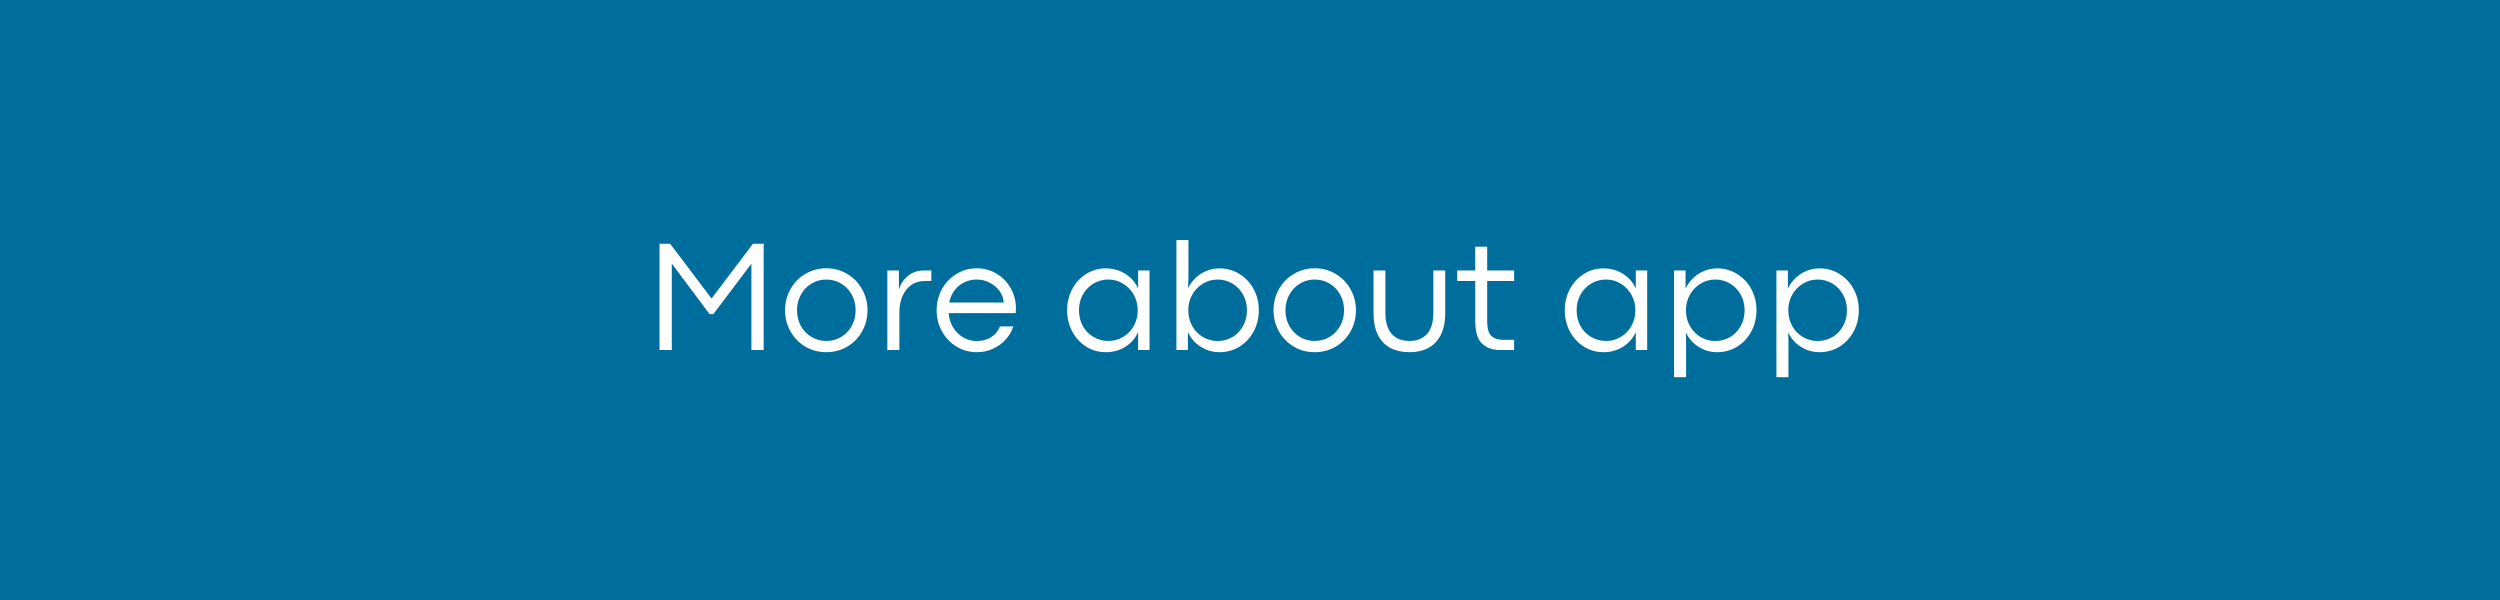 <?xml version="1.0" encoding="UTF-8"?> <svg xmlns="http://www.w3.org/2000/svg" width="250" height="60" viewBox="0 0 250 60" fill="none"> <rect width="250" height="60" fill="#006E9C"></rect> <path d="M65.953 24.375H67.016L71.156 29.852L71.164 29.844L75.297 24.375H76.367V35H75.141V26.367L71.336 31.414H70.961L67.18 26.359V35H65.953V24.375ZM82.625 35.219C81.859 35.219 81.162 35.034 80.531 34.664C79.906 34.289 79.412 33.781 79.047 33.141C78.688 32.5 78.508 31.794 78.508 31.023C78.508 30.258 78.688 29.555 79.047 28.914C79.406 28.273 79.901 27.766 80.531 27.391C81.162 27.016 81.859 26.828 82.625 26.828C83.396 26.828 84.094 27.016 84.719 27.391C85.349 27.766 85.844 28.273 86.203 28.914C86.568 29.555 86.75 30.258 86.75 31.023C86.75 31.794 86.57 32.5 86.211 33.141C85.852 33.781 85.357 34.289 84.727 34.664C84.096 35.034 83.396 35.219 82.625 35.219ZM82.633 34.094C83.174 34.094 83.669 33.961 84.117 33.695C84.565 33.425 84.917 33.057 85.172 32.594C85.432 32.125 85.562 31.602 85.562 31.023C85.562 30.451 85.432 29.93 85.172 29.461C84.917 28.992 84.565 28.625 84.117 28.359C83.669 28.088 83.174 27.953 82.633 27.953C82.091 27.953 81.596 28.088 81.148 28.359C80.706 28.625 80.354 28.992 80.094 29.461C79.833 29.93 79.703 30.451 79.703 31.023C79.703 31.602 79.831 32.125 80.086 32.594C80.346 33.057 80.701 33.425 81.148 33.695C81.596 33.961 82.091 34.094 82.633 34.094ZM89.891 27.047V28.922C90.094 28.338 90.412 27.88 90.844 27.547C91.281 27.213 91.794 27.047 92.383 27.047H93.133V28.102H92.445C91.966 28.102 91.537 28.227 91.156 28.477C90.781 28.727 90.484 29.091 90.266 29.57C90.047 30.044 89.938 30.602 89.938 31.242V35H88.734V27.047H89.891ZM101.594 30.82C101.594 30.888 101.586 31.052 101.57 31.312H94.867C94.914 31.87 95.07 32.359 95.336 32.781C95.607 33.203 95.945 33.529 96.352 33.758C96.758 33.987 97.193 34.102 97.656 34.102C98.213 34.102 98.695 33.977 99.102 33.727C99.513 33.477 99.812 33.115 100 32.641H101.328C101.172 33.13 100.917 33.57 100.562 33.961C100.208 34.352 99.781 34.659 99.281 34.883C98.787 35.107 98.253 35.219 97.68 35.219C96.94 35.219 96.263 35.031 95.648 34.656C95.034 34.281 94.549 33.773 94.195 33.133C93.841 32.492 93.664 31.789 93.664 31.023C93.664 30.258 93.841 29.555 94.195 28.914C94.549 28.273 95.034 27.766 95.648 27.391C96.263 27.016 96.94 26.828 97.68 26.828C98.414 26.828 99.081 27.013 99.68 27.383C100.279 27.747 100.747 28.237 101.086 28.852C101.424 29.461 101.594 30.117 101.594 30.82ZM100.375 30.25C100.349 29.844 100.211 29.466 99.961 29.117C99.711 28.763 99.383 28.482 98.977 28.273C98.57 28.06 98.133 27.953 97.664 27.953C97.232 27.953 96.823 28.044 96.438 28.227C96.057 28.409 95.732 28.674 95.461 29.023C95.195 29.367 95.016 29.776 94.922 30.25H100.375ZM110.578 35.219C109.865 35.219 109.211 35.034 108.617 34.664C108.029 34.289 107.562 33.781 107.219 33.141C106.88 32.495 106.711 31.789 106.711 31.023C106.711 30.258 106.88 29.555 107.219 28.914C107.562 28.273 108.029 27.768 108.617 27.398C109.211 27.023 109.862 26.836 110.57 26.836C111.299 26.836 111.953 27.018 112.531 27.383C113.109 27.742 113.536 28.232 113.812 28.852V27.047H114.953V35H113.812V33.211C113.536 33.831 113.109 34.32 112.531 34.68C111.958 35.039 111.307 35.219 110.578 35.219ZM110.836 34.094C111.372 34.094 111.865 33.961 112.312 33.695C112.766 33.425 113.122 33.055 113.383 32.586C113.643 32.117 113.773 31.596 113.773 31.023C113.773 30.461 113.641 29.945 113.375 29.477C113.115 29.008 112.76 28.638 112.312 28.367C111.865 28.091 111.372 27.953 110.836 27.953C110.299 27.953 109.807 28.086 109.359 28.352C108.911 28.617 108.555 28.984 108.289 29.453C108.029 29.917 107.898 30.44 107.898 31.023C107.898 31.617 108.029 32.148 108.289 32.617C108.555 33.081 108.911 33.443 109.359 33.703C109.812 33.964 110.305 34.094 110.836 34.094ZM121.961 35.219C121.279 35.219 120.651 35.039 120.078 34.68C119.505 34.32 119.076 33.831 118.789 33.211V35H117.641V24H118.844V27.727L118.812 28.828C118.99 28.448 119.232 28.109 119.539 27.812C119.852 27.51 120.214 27.273 120.625 27.102C121.036 26.924 121.477 26.836 121.945 26.836C122.68 26.836 123.346 27.023 123.945 27.398C124.549 27.768 125.023 28.273 125.367 28.914C125.711 29.555 125.883 30.258 125.883 31.023C125.883 31.794 125.711 32.5 125.367 33.141C125.023 33.781 124.552 34.289 123.953 34.664C123.354 35.034 122.69 35.219 121.961 35.219ZM121.766 34.102C122.297 34.102 122.786 33.971 123.234 33.711C123.682 33.45 124.036 33.086 124.297 32.617C124.562 32.148 124.695 31.617 124.695 31.023C124.695 30.44 124.562 29.917 124.297 29.453C124.036 28.984 123.682 28.617 123.234 28.352C122.786 28.086 122.294 27.953 121.758 27.953C121.227 27.953 120.737 28.091 120.289 28.367C119.841 28.638 119.484 29.008 119.219 29.477C118.958 29.945 118.828 30.461 118.828 31.023C118.828 31.602 118.958 32.125 119.219 32.594C119.484 33.062 119.841 33.432 120.289 33.703C120.742 33.969 121.234 34.102 121.766 34.102ZM131.469 35.219C130.703 35.219 130.005 35.034 129.375 34.664C128.75 34.289 128.255 33.781 127.891 33.141C127.531 32.5 127.352 31.794 127.352 31.023C127.352 30.258 127.531 29.555 127.891 28.914C128.25 28.273 128.745 27.766 129.375 27.391C130.005 27.016 130.703 26.828 131.469 26.828C132.24 26.828 132.938 27.016 133.562 27.391C134.193 27.766 134.688 28.273 135.047 28.914C135.411 29.555 135.594 30.258 135.594 31.023C135.594 31.794 135.414 32.5 135.055 33.141C134.695 33.781 134.201 34.289 133.57 34.664C132.94 35.034 132.24 35.219 131.469 35.219ZM131.477 34.094C132.018 34.094 132.513 33.961 132.961 33.695C133.409 33.425 133.76 33.057 134.016 32.594C134.276 32.125 134.406 31.602 134.406 31.023C134.406 30.451 134.276 29.93 134.016 29.461C133.76 28.992 133.409 28.625 132.961 28.359C132.513 28.088 132.018 27.953 131.477 27.953C130.935 27.953 130.44 28.088 129.992 28.359C129.549 28.625 129.198 28.992 128.938 29.461C128.677 29.93 128.547 30.451 128.547 31.023C128.547 31.602 128.674 32.125 128.93 32.594C129.19 33.057 129.544 33.425 129.992 33.695C130.44 33.961 130.935 34.094 131.477 34.094ZM140.953 35.219C140.229 35.219 139.596 35.081 139.055 34.805C138.518 34.523 138.099 34.091 137.797 33.508C137.5 32.919 137.352 32.182 137.352 31.297V27.047H138.539V31.266C138.539 32.193 138.745 32.896 139.156 33.375C139.573 33.854 140.167 34.094 140.938 34.094C141.708 34.094 142.299 33.857 142.711 33.383C143.128 32.904 143.336 32.198 143.336 31.266V27.047H144.523V31.297C144.523 32.182 144.372 32.919 144.07 33.508C143.768 34.091 143.349 34.523 142.812 34.805C142.281 35.081 141.661 35.219 140.953 35.219ZM149.992 35C149.263 35 148.669 34.789 148.211 34.367C147.753 33.945 147.523 33.182 147.523 32.078V28.102H145.719V27.047H147.523V24.672L148.719 24.664V27.047H151.414V28.102H148.719V32.133C148.719 32.846 148.857 33.333 149.133 33.594C149.409 33.849 149.771 33.977 150.219 33.977H151.414V35H149.992ZM160.344 35.219C159.63 35.219 158.977 35.034 158.383 34.664C157.794 34.289 157.328 33.781 156.984 33.141C156.646 32.495 156.477 31.789 156.477 31.023C156.477 30.258 156.646 29.555 156.984 28.914C157.328 28.273 157.794 27.768 158.383 27.398C158.977 27.023 159.628 26.836 160.336 26.836C161.065 26.836 161.719 27.018 162.297 27.383C162.875 27.742 163.302 28.232 163.578 28.852V27.047H164.719V35H163.578V33.211C163.302 33.831 162.875 34.32 162.297 34.68C161.724 35.039 161.073 35.219 160.344 35.219ZM160.602 34.094C161.138 34.094 161.63 33.961 162.078 33.695C162.531 33.425 162.888 33.055 163.148 32.586C163.409 32.117 163.539 31.596 163.539 31.023C163.539 30.461 163.406 29.945 163.141 29.477C162.88 29.008 162.526 28.638 162.078 28.367C161.63 28.091 161.138 27.953 160.602 27.953C160.065 27.953 159.573 28.086 159.125 28.352C158.677 28.617 158.32 28.984 158.055 29.453C157.794 29.917 157.664 30.44 157.664 31.023C157.664 31.617 157.794 32.148 158.055 32.617C158.32 33.081 158.677 33.443 159.125 33.703C159.578 33.964 160.07 34.094 160.602 34.094ZM168.555 27.047V28.852C168.742 28.466 168.992 28.122 169.305 27.82C169.617 27.513 169.979 27.273 170.391 27.102C170.802 26.924 171.242 26.836 171.711 26.836C172.445 26.836 173.112 27.023 173.711 27.398C174.315 27.768 174.789 28.273 175.133 28.914C175.477 29.555 175.648 30.258 175.648 31.023C175.648 31.794 175.477 32.5 175.133 33.141C174.789 33.781 174.318 34.289 173.719 34.664C173.12 35.034 172.456 35.219 171.727 35.219C171.049 35.219 170.427 35.042 169.859 34.688C169.292 34.328 168.867 33.846 168.586 33.242L168.609 34.125V37.719H167.406V27.047H168.555ZM171.531 34.102C172.062 34.102 172.552 33.971 173 33.711C173.448 33.45 173.802 33.086 174.062 32.617C174.328 32.148 174.461 31.617 174.461 31.023C174.461 30.44 174.328 29.917 174.062 29.453C173.802 28.984 173.448 28.617 173 28.352C172.552 28.086 172.06 27.953 171.523 27.953C170.992 27.953 170.503 28.091 170.055 28.367C169.607 28.638 169.25 29.008 168.984 29.477C168.724 29.945 168.594 30.461 168.594 31.023C168.594 31.602 168.724 32.125 168.984 32.594C169.25 33.062 169.607 33.432 170.055 33.703C170.508 33.969 171 34.102 171.531 34.102ZM178.789 27.047V28.852C178.977 28.466 179.227 28.122 179.539 27.82C179.852 27.513 180.214 27.273 180.625 27.102C181.036 26.924 181.477 26.836 181.945 26.836C182.68 26.836 183.346 27.023 183.945 27.398C184.549 27.768 185.023 28.273 185.367 28.914C185.711 29.555 185.883 30.258 185.883 31.023C185.883 31.794 185.711 32.5 185.367 33.141C185.023 33.781 184.552 34.289 183.953 34.664C183.354 35.034 182.69 35.219 181.961 35.219C181.284 35.219 180.661 35.042 180.094 34.688C179.526 34.328 179.102 33.846 178.82 33.242L178.844 34.125V37.719H177.641V27.047H178.789ZM181.766 34.102C182.297 34.102 182.786 33.971 183.234 33.711C183.682 33.45 184.036 33.086 184.297 32.617C184.562 32.148 184.695 31.617 184.695 31.023C184.695 30.44 184.562 29.917 184.297 29.453C184.036 28.984 183.682 28.617 183.234 28.352C182.786 28.086 182.294 27.953 181.758 27.953C181.227 27.953 180.737 28.091 180.289 28.367C179.841 28.638 179.484 29.008 179.219 29.477C178.958 29.945 178.828 30.461 178.828 31.023C178.828 31.602 178.958 32.125 179.219 32.594C179.484 33.062 179.841 33.432 180.289 33.703C180.742 33.969 181.234 34.102 181.766 34.102Z" fill="white"></path> </svg> 
